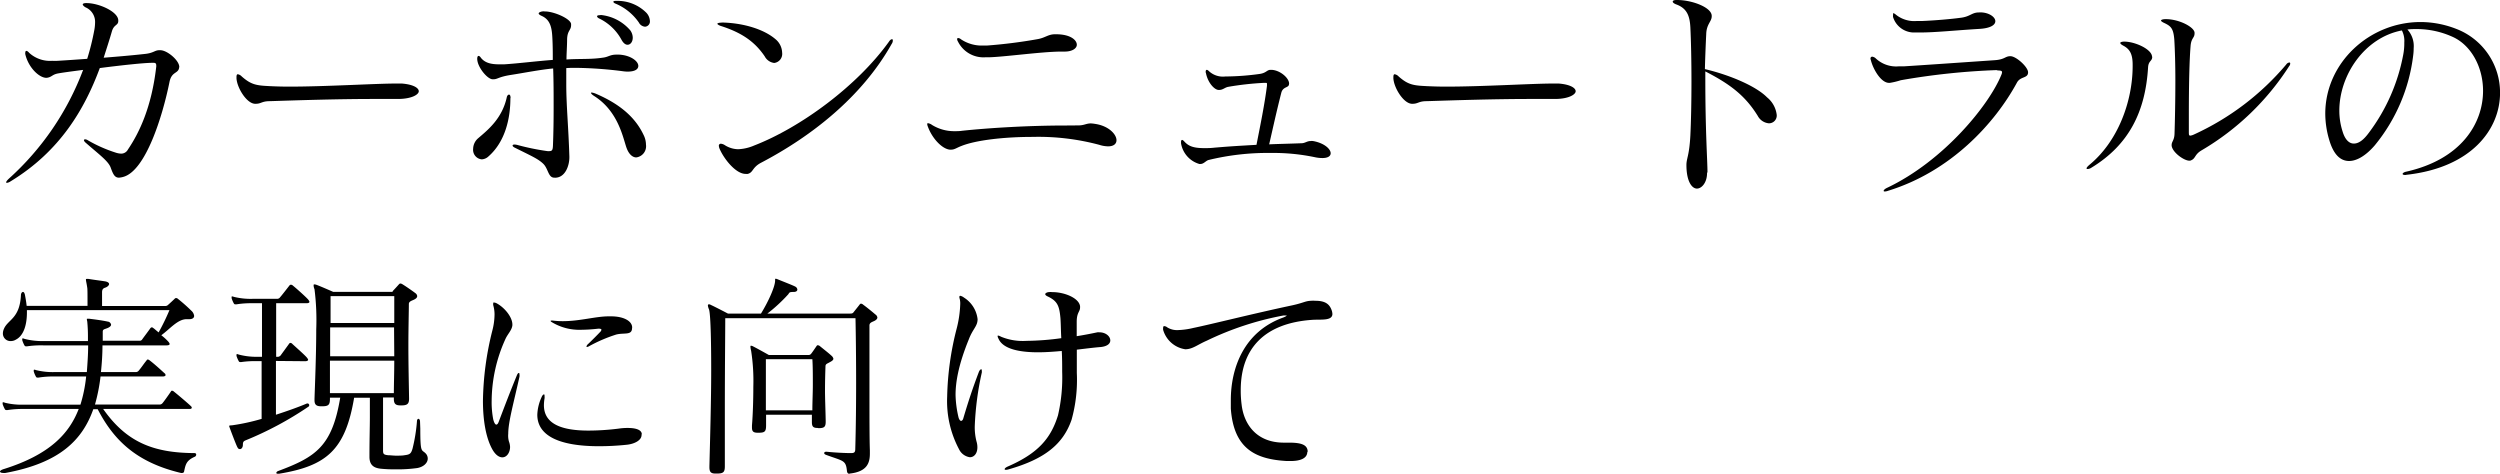 <svg xmlns="http://www.w3.org/2000/svg" viewBox="0 0 476.45 90.29"><title>top-5</title><g id="Layer_2" data-name="Layer 2"><g id="テキスト"><path d="M34.15,12.81c-.12,1.3-1.43.72-1.85,2.82-1.34,6.63-4.53,16.8-8.73,18.06a4.29,4.29,0,0,1-.89.17c-.84,0-1.13-.67-1.59-1.93s-2.31-2.57-4.83-4.79c-.17-.17-.26-.3-.26-.42a.19.19,0,0,1,.21-.17,1,1,0,0,1,.51.17A26.54,26.54,0,0,0,22,29.07a3.71,3.71,0,0,0,1.09.21,1.45,1.45,0,0,0,1.3-.8c2.19-3.23,4.5-8.11,5.38-15.71a1.23,1.23,0,0,0,0-.38c0-.29-.16-.42-.5-.42h-.17c-1.64,0-5.88.46-10.08,1-2.9,7.81-7.56,15.84-17,21.59a1.63,1.63,0,0,1-.72.29.11.11,0,0,1-.12-.12c0-.13.16-.34.5-.67A52.92,52.92,0,0,0,15.84,13.32c-1.89.25-3.57.46-4.75.67s-1.18.71-2.18.84H8.82c-1.34,0-3.4-1.93-4-4.5a.83.83,0,0,1,0-.29c0-.21.08-.34.21-.34s.33.13.54.38a5.88,5.88,0,0,0,4.37,1.51,9.48,9.48,0,0,0,1.05,0c2-.12,3.87-.25,5.63-.38A47.77,47.77,0,0,0,18,5.59a8.46,8.46,0,0,0,.12-1.3,3,3,0,0,0-1.84-2.9c-.34-.21-.51-.42-.51-.55s.21-.25.63-.25h.09c2.39,0,6,1.64,6.05,3.27V4c0,.88-.84.63-1.22,2-.46,1.6-1,3.24-1.56,5,2.61-.21,5.13-.42,7.77-.71,1.77-.17,1.94-.72,2.82-.72h.21c1.3,0,3.61,1.94,3.61,3.2Z"/><path d="M75.52,18.86c-1.38,0-2.9,0-4.45,0-6.68,0-14.33.25-19.62.42-1.6,0-1.64.5-2.73.5h-.08c-1.6,0-3.45-3-3.57-4.83v-.25c0-.38.08-.55.25-.55a1.36,1.36,0,0,1,.75.42c1.81,1.6,2.82,1.73,5.42,1.85,1,.05,2.31.09,3.62.09,6.93,0,16.5-.59,20.33-.59.46,0,.84,0,1.13,0,2.19.17,3.24.84,3.24,1.47s-1.35,1.47-4,1.47Z"/><path d="M97.27,18.74c0,3.69-.92,8.23-4.2,11.09a2,2,0,0,1-1.26.54,1.82,1.82,0,0,1-1.64-2,2.73,2.73,0,0,1,1-2.06c1.76-1.51,4.54-3.7,5.42-7.81.08-.3.25-.47.42-.47s.29.21.29.63Zm8.36,15.12c-1.17,0-1.13-1.72-2.1-2.65s-2.14-1.43-5.29-3c-.38-.17-.55-.34-.55-.46s.13-.21.38-.21a3.23,3.23,0,0,1,.51.08,45.6,45.6,0,0,0,5.75,1.18,1.55,1.55,0,0,0,.38,0c.55,0,.63-.3.67-1q.14-3.52.13-7.56c0-2.31,0-4.75-.09-7.19-2.39.21-5.54.84-8,1.22s-2.56.84-3.4.84h-.13c-1,0-2.94-2.35-2.94-3.9,0-.34.09-.55.25-.55s.3.13.47.38c.75.92,1.85,1.22,3.44,1.22.34,0,.67,0,1,0,2.56-.16,6.34-.63,9.24-.84,0-1.34,0-2.68-.08-4.15-.09-2.06-.42-3.53-2.06-4.25-.38-.17-.55-.33-.55-.46s.21-.29.67-.38a2.19,2.19,0,0,1,.51,0c1.76,0,4.91,1.39,5,2.4v.21c0,1-.71,1-.76,2.68,0,1.22-.12,2.82-.12,3.87,2.31-.17,4.62,0,6.85-.34,1.17-.12,1.38-.59,2.68-.59h.51c2.22.13,3.65,1.26,3.65,2.15,0,.63-.63,1.09-2.06,1.09a7.86,7.86,0,0,1-1-.09,76.93,76.93,0,0,0-8.78-.63c-.63,0-1.26,0-1.89.05,0,1,0,2.1,0,3.15,0,3.95.42,8.1.59,13.69V30c0,1.52-.75,3.83-2.69,3.87Zm13.78-5.67c-.67-1.85-1.55-7-6.22-9.92-.37-.25-.54-.42-.54-.54s0-.09.17-.09a3.27,3.27,0,0,1,.71.21c5.13,2.19,7.73,4.92,9.12,7.86a4.19,4.19,0,0,1,.46,1.85A2.15,2.15,0,0,1,121.26,30C120.59,30,119.87,29.45,119.41,28.19ZM114.54,2.86a8.5,8.5,0,0,1,5.59,2.94,2.48,2.48,0,0,1,.46,1.38c0,.76-.42,1.35-1,1.35-.38,0-.8-.3-1.17-1a9.56,9.56,0,0,0-4.21-4c-.29-.13-.42-.3-.42-.42s.13-.21.47-.21ZM117.48.17a7.74,7.74,0,0,1,5.71,2.27A2.48,2.48,0,0,1,123.86,4a1,1,0,0,1-.92,1.09,1.45,1.45,0,0,1-1.18-.79A10.18,10.18,0,0,0,117.35.71c-.33-.12-.46-.29-.46-.37s.13-.17.42-.17Z"/><path d="M137.59,4.29c4,.08,7.94,1.25,10.17,3.15a3.46,3.46,0,0,1,1.3,2.6A1.74,1.74,0,0,1,147.55,12a2.38,2.38,0,0,1-1.81-1.26c-1.85-2.73-4.28-4.49-8.36-5.79-.42-.13-.67-.34-.67-.42s.25-.21.71-.21ZM145.07,31c-1.76.92-1.47,1.85-2.56,2.14a1.53,1.53,0,0,1-.42,0c-1.89,0-4.2-2.94-5-4.91a2,2,0,0,1-.09-.42.37.37,0,0,1,.38-.42,1.61,1.61,0,0,1,.72.25,4.87,4.87,0,0,0,2.56.8,8.6,8.6,0,0,0,3.07-.71c8.9-3.45,19.66-11.39,25.66-19.75.21-.33.42-.5.59-.5s.17.08.17.25a1.08,1.08,0,0,1-.21.63C164.27,18.48,154.61,26,145.07,31Z"/><path d="M205.51,23.9c1.14,0,1.47-.38,2.4-.38a6.83,6.83,0,0,1,.79.09c2.61.38,4.08,2,4.08,3.11,0,.67-.51,1.17-1.6,1.17a5.63,5.63,0,0,1-1.68-.29,45,45,0,0,0-12.73-1.51c-5.46,0-10.79.63-13.52,1.72-1,.38-1.31.71-2,.71H181c-1.51-.17-3.36-2.18-4.16-4.37a1.53,1.53,0,0,1-.13-.5c0-.13.05-.17.17-.17a1.83,1.83,0,0,1,.76.34A8,8,0,0,0,181.94,25c.42,0,.93,0,1.43-.08,5.21-.55,12.73-1,19.62-1ZM202.28,9.83c-3.74,0-11.39,1.09-14.08,1.09h-.46a5.42,5.42,0,0,1-5.17-3,.93.93,0,0,1-.16-.46.19.19,0,0,1,.21-.21,1,1,0,0,1,.54.25,7.1,7.1,0,0,0,4.2,1.18h.72a94.78,94.78,0,0,0,9.66-1.22c1.47-.25,2-.93,3.32-.93h.21c2.73,0,3.95,1.1,3.95,2,0,.67-.84,1.3-2.31,1.3Z"/><path d="M245.66,16c0,.8-1.13.42-1.47,1.68-1,3.95-1.43,6-2.31,9.83,1.64-.08,3.87-.12,6.13-.21.72,0,1.05-.42,1.77-.42a1.79,1.79,0,0,1,.46,0c2.14.38,3.36,1.52,3.36,2.32,0,.54-.5.92-1.59.92a6.82,6.82,0,0,1-1.47-.17,38.51,38.51,0,0,0-8.32-.8,47.62,47.62,0,0,0-11.93,1.35c-.51.17-.88.75-1.51.75-.05,0-.13,0-.21,0a4.93,4.93,0,0,1-3.49-3.95v-.21c0-.29.08-.42.21-.42s.25.13.42.3c.8.88,1.72,1.26,3.82,1.26.55,0,1.18,0,1.93-.09,3-.25,3.7-.29,8-.54.79-4,1.55-7.73,2-11.26,0-.17,0-.3,0-.38s0-.17-.25-.17h-.29a56.49,56.49,0,0,0-6.85.76c-.67.13-1,.59-1.72.59h-.09c-.8,0-2.06-1.35-2.43-3.2a.59.59,0,0,1-.05-.29c0-.21.09-.34.21-.34s.3.13.51.34a3.9,3.9,0,0,0,3.06.92H234a48.55,48.55,0,0,0,5.93-.46c1.43-.17,1.47-.8,2.22-.8h.09c1.59,0,3.4,1.47,3.44,2.61Z"/><path d="M296,18.86c-1.38,0-2.9,0-4.45,0-6.68,0-14.33.25-19.62.42-1.6,0-1.64.5-2.73.5h-.08c-1.6,0-3.45-3-3.57-4.83v-.25c0-.38.08-.55.25-.55a1.36,1.36,0,0,1,.75.42c1.81,1.6,2.82,1.73,5.42,1.85,1.05.05,2.31.09,3.62.09,6.93,0,16.5-.59,20.33-.59.46,0,.84,0,1.13,0,2.19.17,3.24.84,3.24,1.47s-1.35,1.47-3.95,1.47Z"/><path d="M325.33,33c0,1.76-1,2.94-1.93,2.94s-2-1.31-2-4.5c0-1.26.54-1.72.75-5.59.13-2.6.21-6.46.21-10.33s-.08-7.73-.21-10.33c-.12-2.31-.75-3.62-2.64-4.33-.47-.17-.72-.38-.72-.55S319,0,319.5,0h.12c2.82,0,6.56,1.39,6.6,3v.09c0,1.05-1,1.47-1.05,3.44-.09,1.81-.21,4.83-.25,6.64,4.95,1.17,9.82,3.32,11.84,5.38a5.06,5.06,0,0,1,1.85,3.36,1.48,1.48,0,0,1-1.51,1.59A2.66,2.66,0,0,1,335,22.1c-2.39-3.87-5.25-6.05-10-8.49V15c0,10.09.41,15.67.41,17.77Z"/><path d="M380.52,13.36a132.61,132.61,0,0,0-18.27,1.93,14,14,0,0,1-2.06.5H360c-1.51,0-3-2.56-3.44-4.28a1.36,1.36,0,0,1-.08-.34.33.33,0,0,1,.33-.37,1.18,1.18,0,0,1,.63.29,5.67,5.67,0,0,0,4.46,1.55c.29,0,.63,0,1,0,3.4-.21,10.59-.71,17.27-1.17,1.89-.13,1.93-.72,2.89-.76h.09c1.09,0,3.36,2.06,3.36,3.07,0,1.21-1.47.71-2.14,2-4.2,7.73-12.56,16.89-24.54,20.58a1.93,1.93,0,0,1-.58.13c-.17,0-.26,0-.26-.13s.22-.37.68-.58c10.79-5.13,19.45-15.8,21.76-21.55a1.34,1.34,0,0,0,.12-.47c0-.25-.25-.33-.8-.33Zm-3.1-11c1.55,0,2.85.84,2.85,1.68,0,.68-.84,1.35-3.11,1.47-4.87.3-8.31.68-11.25.68-.47,0-.89,0-1.35,0a4.19,4.19,0,0,1-3.78-2.94,1.51,1.51,0,0,1,0-.38V2.73c0-.13,0-.21.08-.21s.3.13.59.38A5.61,5.61,0,0,0,365.32,4c.33,0,.67,0,1.05,0,2.18-.09,5.33-.34,7.43-.63,1.73-.25,2-1,3.36-1Z"/><path d="M410.17,10.84c0,.84-.71.71-.79,2-.51,8.41-3.62,14.75-10.8,19.12a1.42,1.42,0,0,1-.71.25c-.13,0-.21,0-.21-.13s.16-.33.5-.63c5.59-4.58,8.28-12.3,8.28-18.86v-.25c0-2.06-.55-3-1.81-3.65-.38-.21-.55-.38-.55-.51s.3-.25.76-.25h0c2.06,0,5.17,1.43,5.29,2.81Zm7.06,19.78c-1,0-3.19-1.55-3.36-2.85v-.13c0-.67.51-.88.55-2.14.08-2.4.16-6.34.16-10.17,0-2.94-.08-5.79-.2-7.77-.17-2.14-.64-2.56-1.85-3.15-.47-.21-.68-.38-.68-.5s.3-.26.84-.26h.21c2.53.05,5.34,1.56,5.34,2.61v.08c0,.93-.63.84-.76,2.44-.21,2.65-.33,6.8-.33,13.32v3c0,.54,0,.75.29.75a2.42,2.42,0,0,0,.67-.21,50.44,50.44,0,0,0,17.6-13.35.84.84,0,0,1,.59-.38c.13,0,.17.08.17.21a.8.8,0,0,1-.21.5,49.7,49.7,0,0,1-16.63,16c-1.52.88-1.1,1.64-2.23,2Z"/><path d="M458.43,33.35c-.37,0-.54-.08-.54-.21s.25-.33.67-.42c10.5-2.35,14.66-9.2,14.66-15.41,0-4.58-2.31-8.78-5.92-10.34a16.52,16.52,0,0,0-6.68-1.43c-.59,0-1.22,0-1.81.09A4.69,4.69,0,0,1,460,9.16a10.88,10.88,0,0,1-.09,1.38,33.27,33.27,0,0,1-7.31,17.14c-1.55,1.81-3.31,3-4.91,3s-2.94-1.14-3.78-4a17.72,17.72,0,0,1-.76-5c0-9.75,8.45-17.48,18.15-17.48a18.76,18.76,0,0,1,6.8,1.3,13,13,0,0,1,8.36,12.19c0,6.93-5.41,14.24-17.81,15.62Zm-12.6-12.26a13,13,0,0,0,.63,4c.46,1.51,1.22,2.27,2.14,2.27s1.85-.68,2.86-2.06A35.61,35.61,0,0,0,458,10.46a11.28,11.28,0,0,0,.21-2.35,4.36,4.36,0,0,0-.46-2.31C450.58,7.18,445.83,14.37,445.83,21.09Z"/><path d="M19.66,77.94c4.45,6.35,9.58,8.36,17.35,8.41.29,0,.38.12.38.29a.44.44,0,0,1-.3.42c-1.59.71-1.72,1.47-2,2.77a.33.33,0,0,1-.34.3.68.68,0,0,1-.29,0c-8.36-2-12.73-6.13-15.84-12.14h-.84c-2.1,5.93-6.47,10.25-16.72,12.14a2,2,0,0,1-.5,0C.21,90.13,0,90,0,89.87s.21-.33.8-.5C9.45,86.64,13.19,82.65,15,77.94H4.49a18.48,18.48,0,0,0-3.06.21H1.26c-.17,0-.25,0-.38-.25A5.67,5.67,0,0,1,.5,77c0-.09,0-.13,0-.21s0-.13.13-.13a.85.85,0,0,1,.29.09,13.26,13.26,0,0,0,3.61.37H15.33a27.33,27.33,0,0,0,1.09-5.37h-6a17.56,17.56,0,0,0-3.07.21H7.18c-.16,0-.25,0-.37-.25a4.4,4.4,0,0,1-.38-.93c0-.08,0-.12,0-.21a.11.11,0,0,1,.12-.12,1.12,1.12,0,0,1,.3.08,13.14,13.14,0,0,0,3.61.38h6.09c.12-1.68.25-3.36.25-5.09H8.23A18.48,18.48,0,0,0,5.17,66H5c-.17,0-.25,0-.38-.25a4.9,4.9,0,0,1-.38-.92c0-.09,0-.13,0-.21s0-.13.13-.13a.92.92,0,0,1,.29.09A13.26,13.26,0,0,0,8.23,65h8.53v-.71a29.33,29.33,0,0,0-.13-3,3,3,0,0,1-.08-.46c0-.05,0-.09.17-.09a1.4,1.4,0,0,0,.25,0c.72.09,2.44.3,3.57.55a.71.71,0,0,1,.63.59c0,.21-.21.46-.75.67s-.84.21-.84.67,0,1.14,0,1.72h7a.56.56,0,0,0,.54-.29c.3-.42,1.22-1.64,1.51-2.06a.46.46,0,0,1,.3-.21c.12,0,.21.09.38.21s.54.46.92.76a42.56,42.56,0,0,0,2.06-4.24H5.13v.46c0,2.18-.55,4.37-2.11,5.16A1.82,1.82,0,0,1,2.1,65,1.44,1.44,0,0,1,.55,63.54a2.23,2.23,0,0,1,.21-.89c.75-1.76,3-1.93,3.23-6.38,0-.38.21-.63.38-.63s.29.17.38.54c.12.63.25,1.35.33,2.11h11.6v-.85c0-1.13,0-2.35-.05-2.6-.12-.84-.25-1.3-.25-1.51s0-.17.17-.17a1.46,1.46,0,0,1,.34,0c1.3.21,1.76.25,3.15.46.5.09.75.3.75.51s-.25.54-.79.71-.55.59-.55,1V56c0,.84,0,1.73,0,2.32h12a.78.78,0,0,0,.63-.26c.25-.21,1-.92,1.18-1.09a.41.41,0,0,1,.29-.17.57.57,0,0,1,.38.17,31.68,31.68,0,0,1,2.52,2.23,1.58,1.58,0,0,1,.55,1c0,.37-.3.63-.93.63h-.5c-1.72,0-3.15,1.84-4.83,3.06a10.58,10.58,0,0,1,1.34,1.22c.17.21.25.34.25.46s-.16.25-.54.25H19.53c0,1.73-.12,3.45-.29,5.09h6.68a.7.7,0,0,0,.54-.3c.63-.75.8-1.09,1.48-1.93a.28.28,0,0,1,.25-.17.86.86,0,0,1,.33.17c1.05.8,2.4,2.06,2.82,2.44a.43.43,0,0,1,.21.38c0,.12-.17.25-.55.25H19.16A33.81,33.81,0,0,1,18.1,77.1H30.33a.73.73,0,0,0,.59-.21c.21-.21,1.22-1.63,1.64-2.26.08-.13.12-.17.21-.17a.55.55,0,0,1,.37.17c.55.42,2.78,2.31,3.24,2.77a.45.45,0,0,1,.17.29c0,.17-.17.25-.42.25Z"/><path d="M52.59,68.79c0,3.78,0,7.56,0,10.25,2.22-.72,4.32-1.47,5.92-2.15,0,0,.08,0,.13,0a.33.33,0,0,1,.29.34.31.31,0,0,1-.17.29,64.55,64.55,0,0,1-11.93,6.39c-.42.17-.54.33-.54.84s-.26.84-.55.84-.38-.13-.55-.46c-.37-.8-1.17-2.94-1.42-3.62a2.27,2.27,0,0,1-.09-.29c0-.17.17-.13.59-.17a39.57,39.57,0,0,0,5.59-1.22c0-2.69,0-6.89,0-11H49A17.43,17.43,0,0,0,46,69h-.17c-.17,0-.25,0-.38-.26a5.32,5.32,0,0,1-.38-.92c0-.08,0-.13,0-.21a.12.12,0,0,1,.13-.13,1.15,1.15,0,0,1,.29.09A13.19,13.19,0,0,0,49,68h.93c0-4,0-7.82,0-10.21H48.13a17.43,17.43,0,0,0-3.06.21H44.9c-.17,0-.25,0-.38-.25a5,5,0,0,1-.38-.93c0-.08,0-.12,0-.21s0-.12.13-.12a1.17,1.17,0,0,1,.29.08,13.14,13.14,0,0,0,3.61.38h4.62a.67.67,0,0,0,.59-.3c.38-.42,1.43-1.8,1.77-2.22a.35.35,0,0,1,.29-.17.57.57,0,0,1,.38.17c.67.54,2.31,2,2.9,2.64.16.21.25.34.25.47s-.17.25-.55.25H52.63c0,2.35,0,6.22,0,10.21h.16a.78.78,0,0,0,.72-.3c.17-.25,1.26-1.72,1.55-2.14.09-.13.17-.21.3-.21a.55.55,0,0,1,.37.21c.68.63,2.31,2.06,2.73,2.56.17.21.26.34.26.46s-.17.26-.55.26ZM80.1,81.68c0,4.75.25,3.95,1,4.71a1.42,1.42,0,0,1,.42,1c0,.84-.8,1.6-2,1.81a27.39,27.39,0,0,1-4.07.25,27,27,0,0,1-2.86-.12c-1.18-.13-2.18-.55-2.18-2.27v-.13c0-3.36.08-5.5.08-7.48,0-1.21,0-2.35,0-3.65h-3c-1.68,10-5.3,13-14.33,14.49h-.21c-.21,0-.29-.08-.29-.17s.12-.25.29-.33c7.23-2.69,10.34-4.71,11.89-14H62.88V76c0,1.18-.3,1.43-1.51,1.43H61.2c-.89,0-1.26-.3-1.26-1.14V76c.08-2.52.33-8.36.33-13.23a47.07,47.07,0,0,0-.33-7.65,1.94,1.94,0,0,1-.17-.71c0-.17,0-.21.17-.21a1.23,1.23,0,0,1,.37.08c.93.34,3.2,1.35,3.2,1.35H74.56c.37,0,.21-.09.42-.3s.75-.8,1-1.09c.13-.13.21-.21.3-.21a.87.87,0,0,1,.46.17c.63.38,1.89,1.26,2.44,1.68a.79.79,0,0,1,.33.54c0,.26-.17.47-.59.68s-1,.33-1,.84c0,1.42-.09,4.58-.09,8.06s.09,7.23.13,9.87V76c0,1-.38,1.26-1.47,1.26h-.17c-.92,0-1.26-.29-1.26-1.26v-.25H73c0,2,0,3.82,0,5.67,0,1.39,0,2.77,0,4.24,0,.8,0,1,1,1.1.42,0,1,.08,1.47.08s1.22,0,1.6-.08c1-.13,1.26-.26,1.55-1.26a31.75,31.75,0,0,0,.84-5.17c0-.38.17-.51.3-.51s.29.21.29.51Zm-5-19.28H62.92c0,1.68,0,3.61,0,5.5H75.14ZM62.88,68.74v6.18H75.06c0-1.51.08-3.78.08-6.18ZM63,56.44s0,2.1,0,5.12H75.14c0-3,0-5.12,0-5.12Z"/><path d="M97.65,62c-.12,1-.92,1.64-1.38,2.73A28.86,28.86,0,0,0,93.7,76.43a17.12,17.12,0,0,0,.3,3.49c.17.67.38,1,.59,1s.37-.26.54-.76c1.14-3,2.06-5.42,3.4-8.69.13-.26.21-.38.34-.38s.13.12.13.29a1.33,1.33,0,0,1,0,.42c-1.17,5.25-2.14,8.65-2.14,10.88A4,4,0,0,0,97,84.16a3.26,3.26,0,0,1,.21,1c0,1.09-.63,2-1.47,2-.59,0-1.3-.42-1.93-1.56-1.18-2.14-1.77-5.38-1.77-9.24A57.76,57.76,0,0,1,93.83,63a12.6,12.6,0,0,0,.42-3.11A6.46,6.46,0,0,0,94,58.16a1.11,1.11,0,0,1,0-.34c0-.12,0-.17.12-.17a1.4,1.4,0,0,1,.63.21c1.43.8,2.9,2.57,2.9,4ZM122.27,82.9c0,1-1.3,1.68-2.73,1.85a50.47,50.47,0,0,1-5.38.29c-7.69,0-11.76-2.05-11.76-6a8.74,8.74,0,0,1,.8-3.32c.16-.38.33-.55.46-.55s.12.13.12.34a1.85,1.85,0,0,1,0,.42,7.85,7.85,0,0,0-.12,1.3c0,3.7,3.65,4.83,8.48,4.83a46.42,46.42,0,0,0,5.72-.37,11.87,11.87,0,0,1,1.76-.13c1.43,0,2.56.29,2.69,1.09Zm-1.81-20.41c0,1.47-1.43.88-3,1.26A28.78,28.78,0,0,0,112.23,66a.93.93,0,0,1-.38.13.09.09,0,0,1-.08-.09.85.85,0,0,1,.29-.46c.71-.67,1.72-1.68,2.39-2.39a.76.76,0,0,0,.17-.34c0-.12-.12-.21-.5-.21H114a30.26,30.26,0,0,1-3.28.21,10.09,10.09,0,0,1-5.58-1.47c-.13-.08-.21-.17-.21-.21s.08-.08.21-.08h.17a16.12,16.12,0,0,0,1.93.12c3.27,0,6.3-.92,8.73-.92h.51c2.35,0,4,.88,4,2.14Z"/><path d="M161.87,90.29c-.29,0-.42-.21-.46-.54-.21-2.1-.71-1.85-4-3.07-.21-.08-.34-.21-.34-.33s.13-.26.38-.26h.08c1.64.17,3.53.26,4.67.26.67,0,.8-.21.8-.84.12-4.2.16-8.66.16-12.61,0-6.89-.12-12.26-.12-12.26H138.22c0,2.85-.08,9.24-.08,17.77,0,3.19,0,6.72,0,10.46v0c0,1.13-.29,1.38-1.55,1.38h-.21c-.89,0-1.18-.29-1.18-1.21v-.21c.13-5.3.34-12.35.34-18.32s-.13-10.75-.42-11.55a2.76,2.76,0,0,1-.21-.71c0-.17.08-.26.21-.26a.85.85,0,0,1,.37.13c.76.34,3.24,1.64,3.24,1.64h6.3c1.47-2.4,2.65-5.09,2.69-6.22v-.21c0-.13,0-.21.12-.21a1.12,1.12,0,0,1,.3.08c1,.42,2.9,1.14,3.44,1.43a.72.72,0,0,1,.38.55c0,.25-.21.46-.71.46-.76,0-.8.08-1,.42a30.23,30.23,0,0,1-4,3.7h15.79c.42,0,.51-.09.67-.3s.8-1,1.06-1.34c.12-.17.21-.25.33-.25a.75.75,0,0,1,.42.21c.59.42,1.77,1.38,2.31,1.85a.82.82,0,0,1,.38.58c0,.21-.17.47-.63.68s-.88.33-.88.84c0,1.59,0,7.18,0,12.68,0,4.54,0,9,.08,11.09v.63c0,1.72-.46,3.45-3.82,3.82Zm-6.05-8.73c-.88,0-1.09-.3-1.09-1.14v-.29c0-.38,0-.72,0-1.09H146v2c0,1.18-.21,1.43-1.43,1.43h-.16c-.84,0-1.1-.25-1.1-1v-.38c.17-2.06.26-4.83.26-7.39a37.59,37.59,0,0,0-.42-6.85,3.59,3.59,0,0,1-.13-.75c0-.17,0-.21.13-.21a1,1,0,0,1,.37.12c1.14.59,3,1.64,3,1.64H154a.62.62,0,0,0,.63-.29c.21-.26.71-1,.92-1.31s.21-.25.34-.25a.73.73,0,0,1,.42.21c.67.55,1.59,1.26,2.14,1.77a1.08,1.08,0,0,1,.38.58q0,.32-.63.63c-.55.34-.88.34-.88.84-.05,1.43-.09,2.9-.09,4.58s.09,3.53.13,5.76v.21c0,1-.3,1.22-1.39,1.22Zm-1-3.36c0-1.64.09-3.28.09-4.83,0-1.85,0-3.58-.09-4.92h-8.86V78.2Z"/><path d="M183.16,80.21c.17,0,.34-.17.42-.46.89-3,1.68-5.46,2.94-8.78.13-.38.34-.59.47-.59s.12.13.12.34a.83.83,0,0,1,0,.29,56.66,56.66,0,0,0-1.34,10.21,10.81,10.81,0,0,0,.33,2.9,3.78,3.78,0,0,1,.17,1.13c0,1.18-.63,1.89-1.43,1.89a2.72,2.72,0,0,1-2.06-1.51,19.5,19.5,0,0,1-2.27-10,56.21,56.21,0,0,1,1.81-13A21.26,21.26,0,0,0,183,58a3.55,3.55,0,0,0-.09-1,2.16,2.16,0,0,1-.08-.38c0-.16.08-.25.17-.25a1.77,1.77,0,0,1,.71.34,5.61,5.61,0,0,1,2.6,4.12,2.71,2.71,0,0,1-.12.79c-.3.89-.93,1.43-1.56,3.07-2,4.91-2.52,8.19-2.52,10.59a20.17,20.17,0,0,0,.59,4.36C182.83,80,183,80.21,183.16,80.21ZM209.5,63.33c1.26,0,2.1.79,2.1,1.55,0,.59-.54,1.13-1.85,1.26-1.09.08-2.77.29-4.53.5,0,1.52,0,3,0,4.42a28.34,28.34,0,0,1-1,8.94c-1.6,4.62-5.08,7.48-12,9.45a2.14,2.14,0,0,1-.46.09c-.17,0-.29,0-.29-.13s.17-.29.5-.46c5.93-2.56,8.32-5.46,9.66-9.79a31.84,31.84,0,0,0,.8-8.27c0-1.31,0-2.65-.08-4-1.35.12-2.94.25-4.54.25-3.32,0-6.64-.55-7.52-2.6a1.27,1.27,0,0,1-.17-.51.1.1,0,0,1,.09-.08,1.45,1.45,0,0,1,.54.21,10.87,10.87,0,0,0,4.88.8,51.42,51.42,0,0,0,6.63-.51c-.08-1.38-.08-2.73-.16-3.82-.21-2.31-.55-3.24-2.4-4.12-.38-.17-.5-.33-.5-.46s.25-.34.67-.38a3.77,3.77,0,0,1,.67,0c2.35,0,5.09,1.13,5.3,2.69v.25c0,.8-.64.92-.64,2.73v2.73c1.6-.25,3-.54,4-.75Z"/><path d="M249.15,86.09c0,1.31-1.43,1.77-3.15,1.77-.25,0-.55,0-.8,0-5.8-.34-10.08-2.23-10.63-10,0-.51,0-1,0-1.6,0-6.17,2.52-13.06,10-15.75.42-.17.63-.29.63-.38s0,0-.17,0a2.38,2.38,0,0,0-.46,0A57.82,57.82,0,0,0,230,64.92c-1.76.76-2.68,1.6-4,1.64h-.13a5.18,5.18,0,0,1-4.2-3.7,1.45,1.45,0,0,1,0-.37c0-.26.09-.34.21-.34a1.09,1.09,0,0,1,.59.25,3.52,3.52,0,0,0,2,.51,14.65,14.65,0,0,0,3-.42c3.32-.68,11.05-2.65,18.94-4.33,2.06-.46,2.36-.8,3.45-.84a5.63,5.63,0,0,1,.8,0c2.06,0,2.81.75,3.19,2a3.23,3.23,0,0,1,.08.51c0,1.38-2.26,1-3.9,1.13-8.95.63-13.57,5.38-13.57,13.4a20.57,20.57,0,0,0,.17,2.77c.42,3.61,2.73,7.23,8.06,7.23h1c2.35,0,3.53.42,3.53,1.76Z"/></g></g></svg>